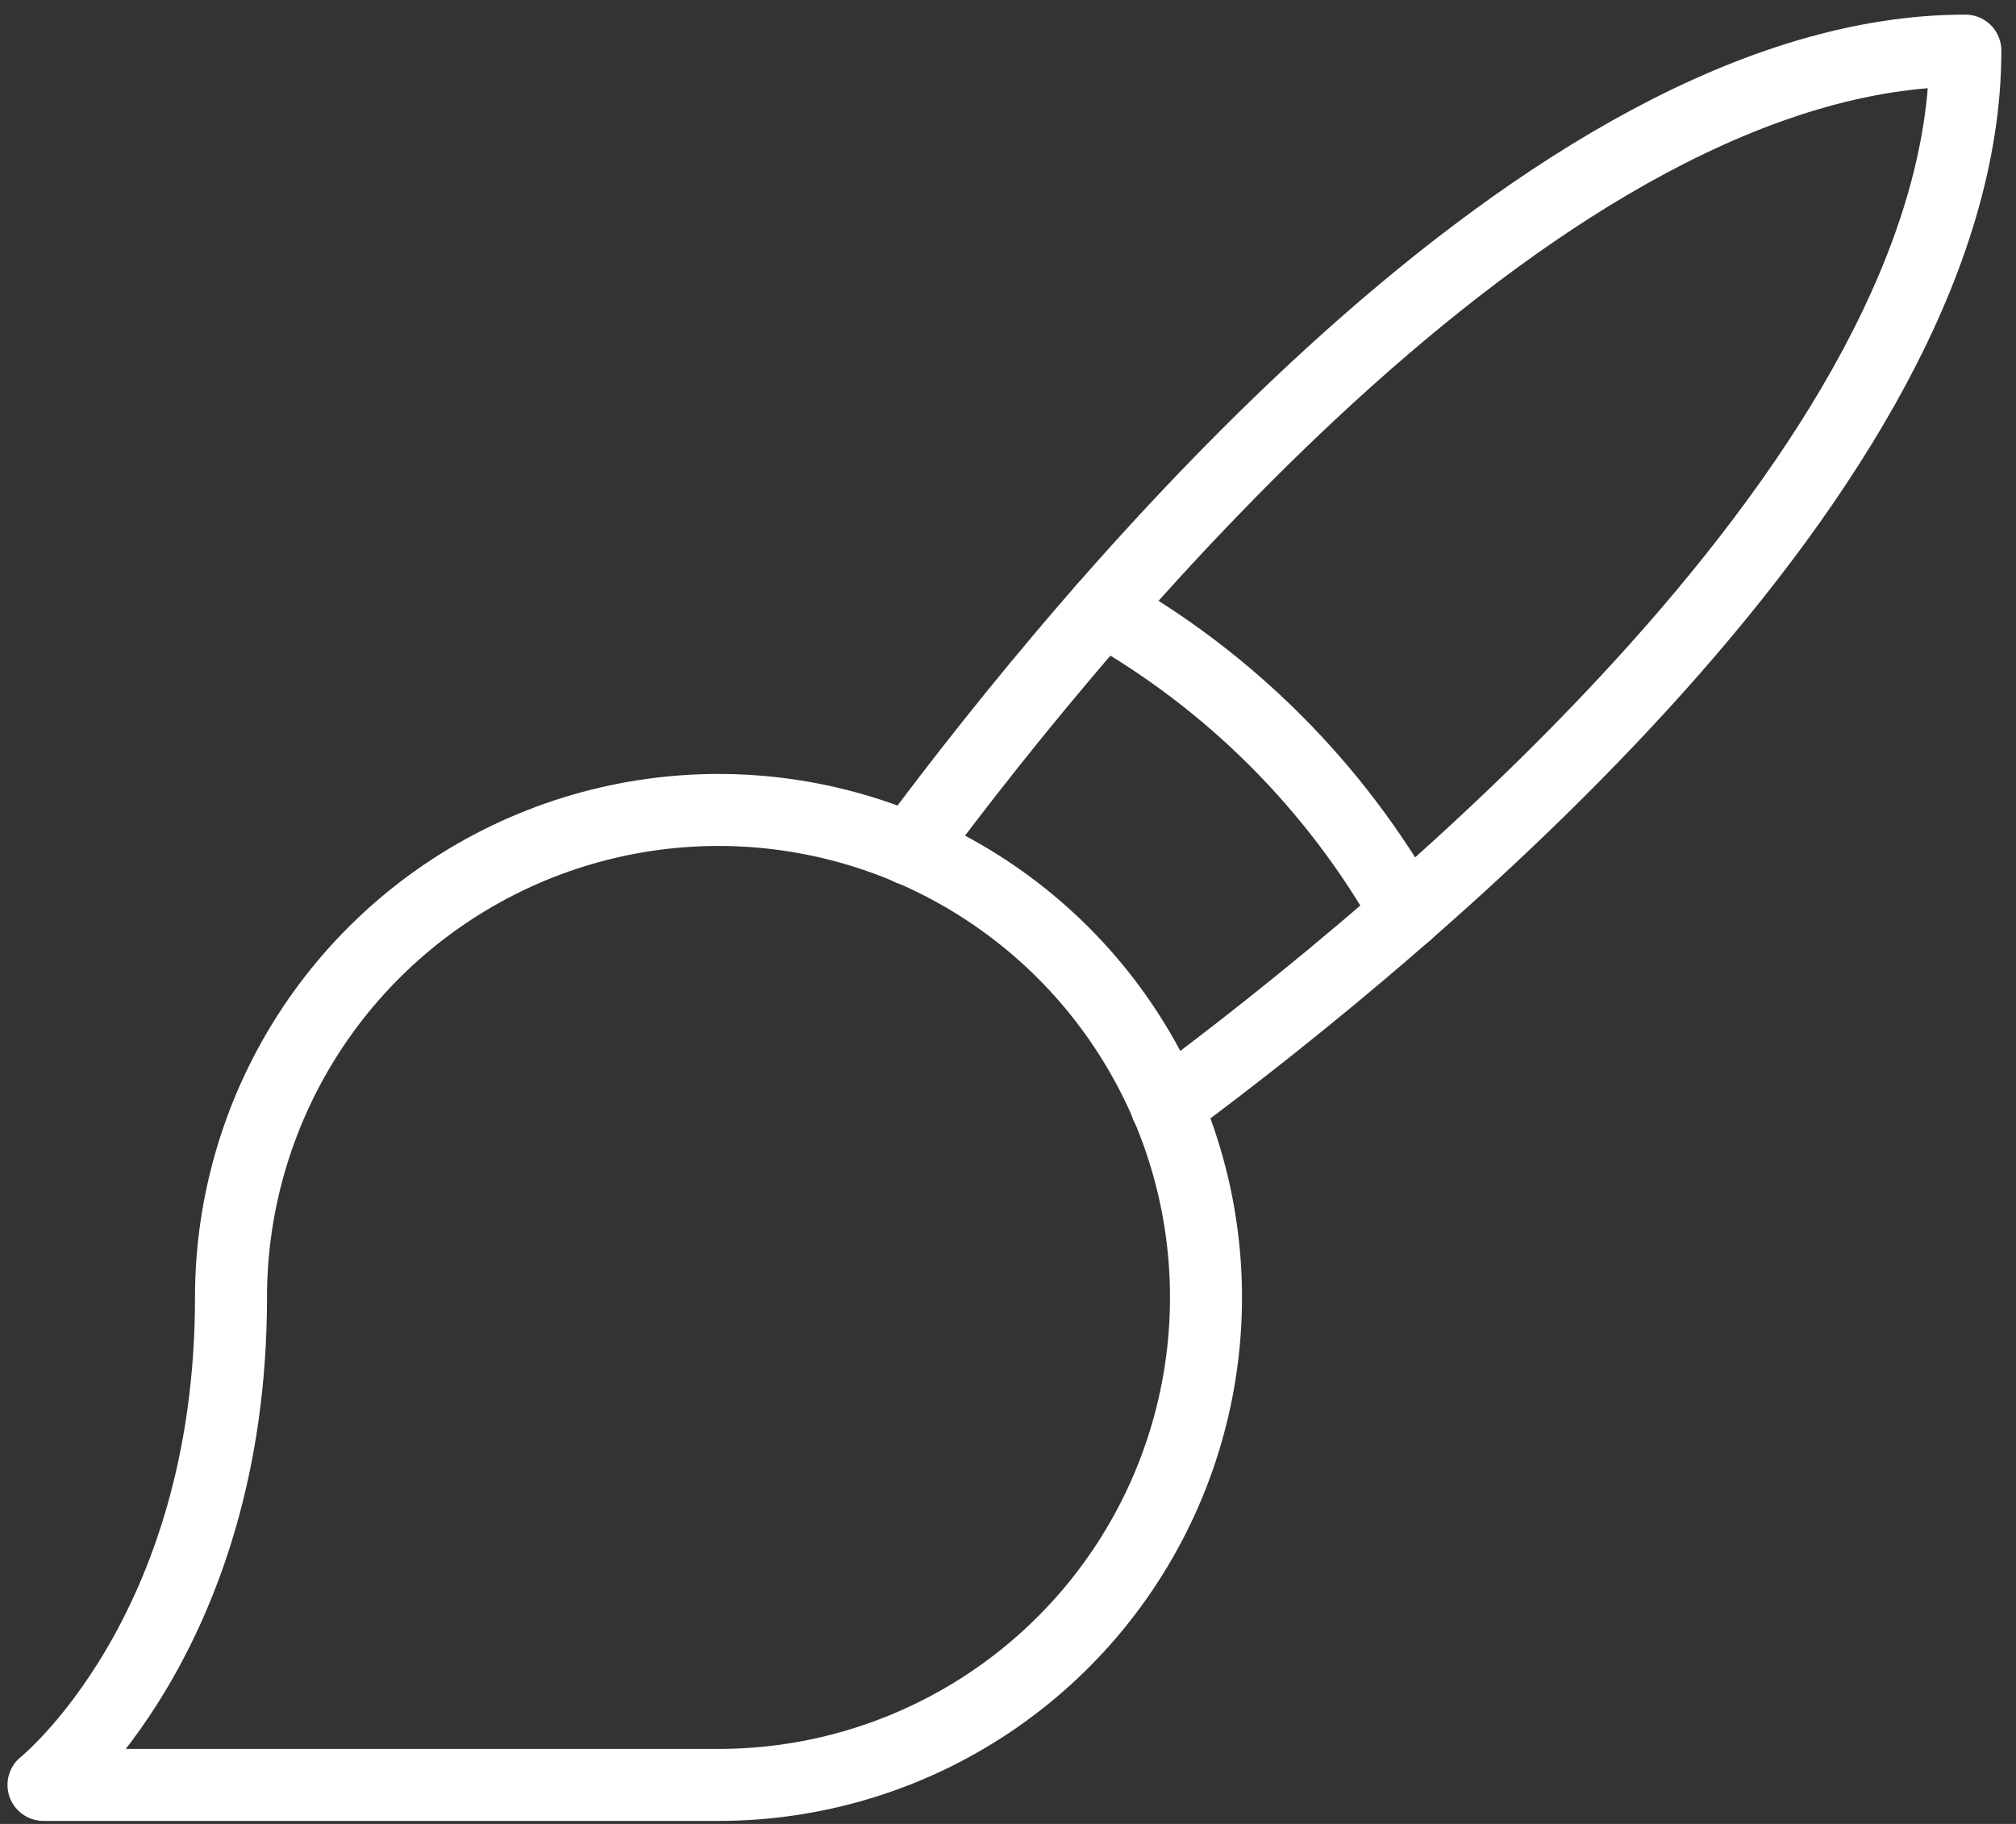 <svg width="84" height="76" viewBox="0 0 84 76" fill="none" xmlns="http://www.w3.org/2000/svg">
<rect x="0" y="0" width="84" height="76" fill="#333333" stroke="none"/>
<path d="M1.812 74.375H29.938C33.955 74.375 37.882 73.184 41.222 70.952C44.563 68.72 47.166 65.547 48.704 61.836C50.241 58.124 50.644 54.04 49.86 50.1C49.076 46.16 47.141 42.54 44.301 39.699C41.46 36.859 37.84 34.924 33.9 34.14C29.96 33.356 25.876 33.759 22.164 35.296C18.453 36.834 15.28 39.437 13.048 42.778C10.816 46.118 9.625 50.045 9.625 54.062C9.625 68.125 1.812 74.375 1.812 74.375Z" stroke="white" stroke-width="3" stroke-linecap="round" stroke-linejoin="round"/>
<path d="M37.906 35.391C45.406 25.273 64.468 2.109 81.89 2.109C81.89 19.531 58.726 38.594 48.609 46.094" stroke="white" stroke-width="3" stroke-linecap="round" stroke-linejoin="round"/>
<path d="M45.953 25.392C51.246 28.379 55.622 32.755 58.609 38.048" stroke="white" stroke-width="3" stroke-linecap="round" stroke-linejoin="round"/>
</svg>
